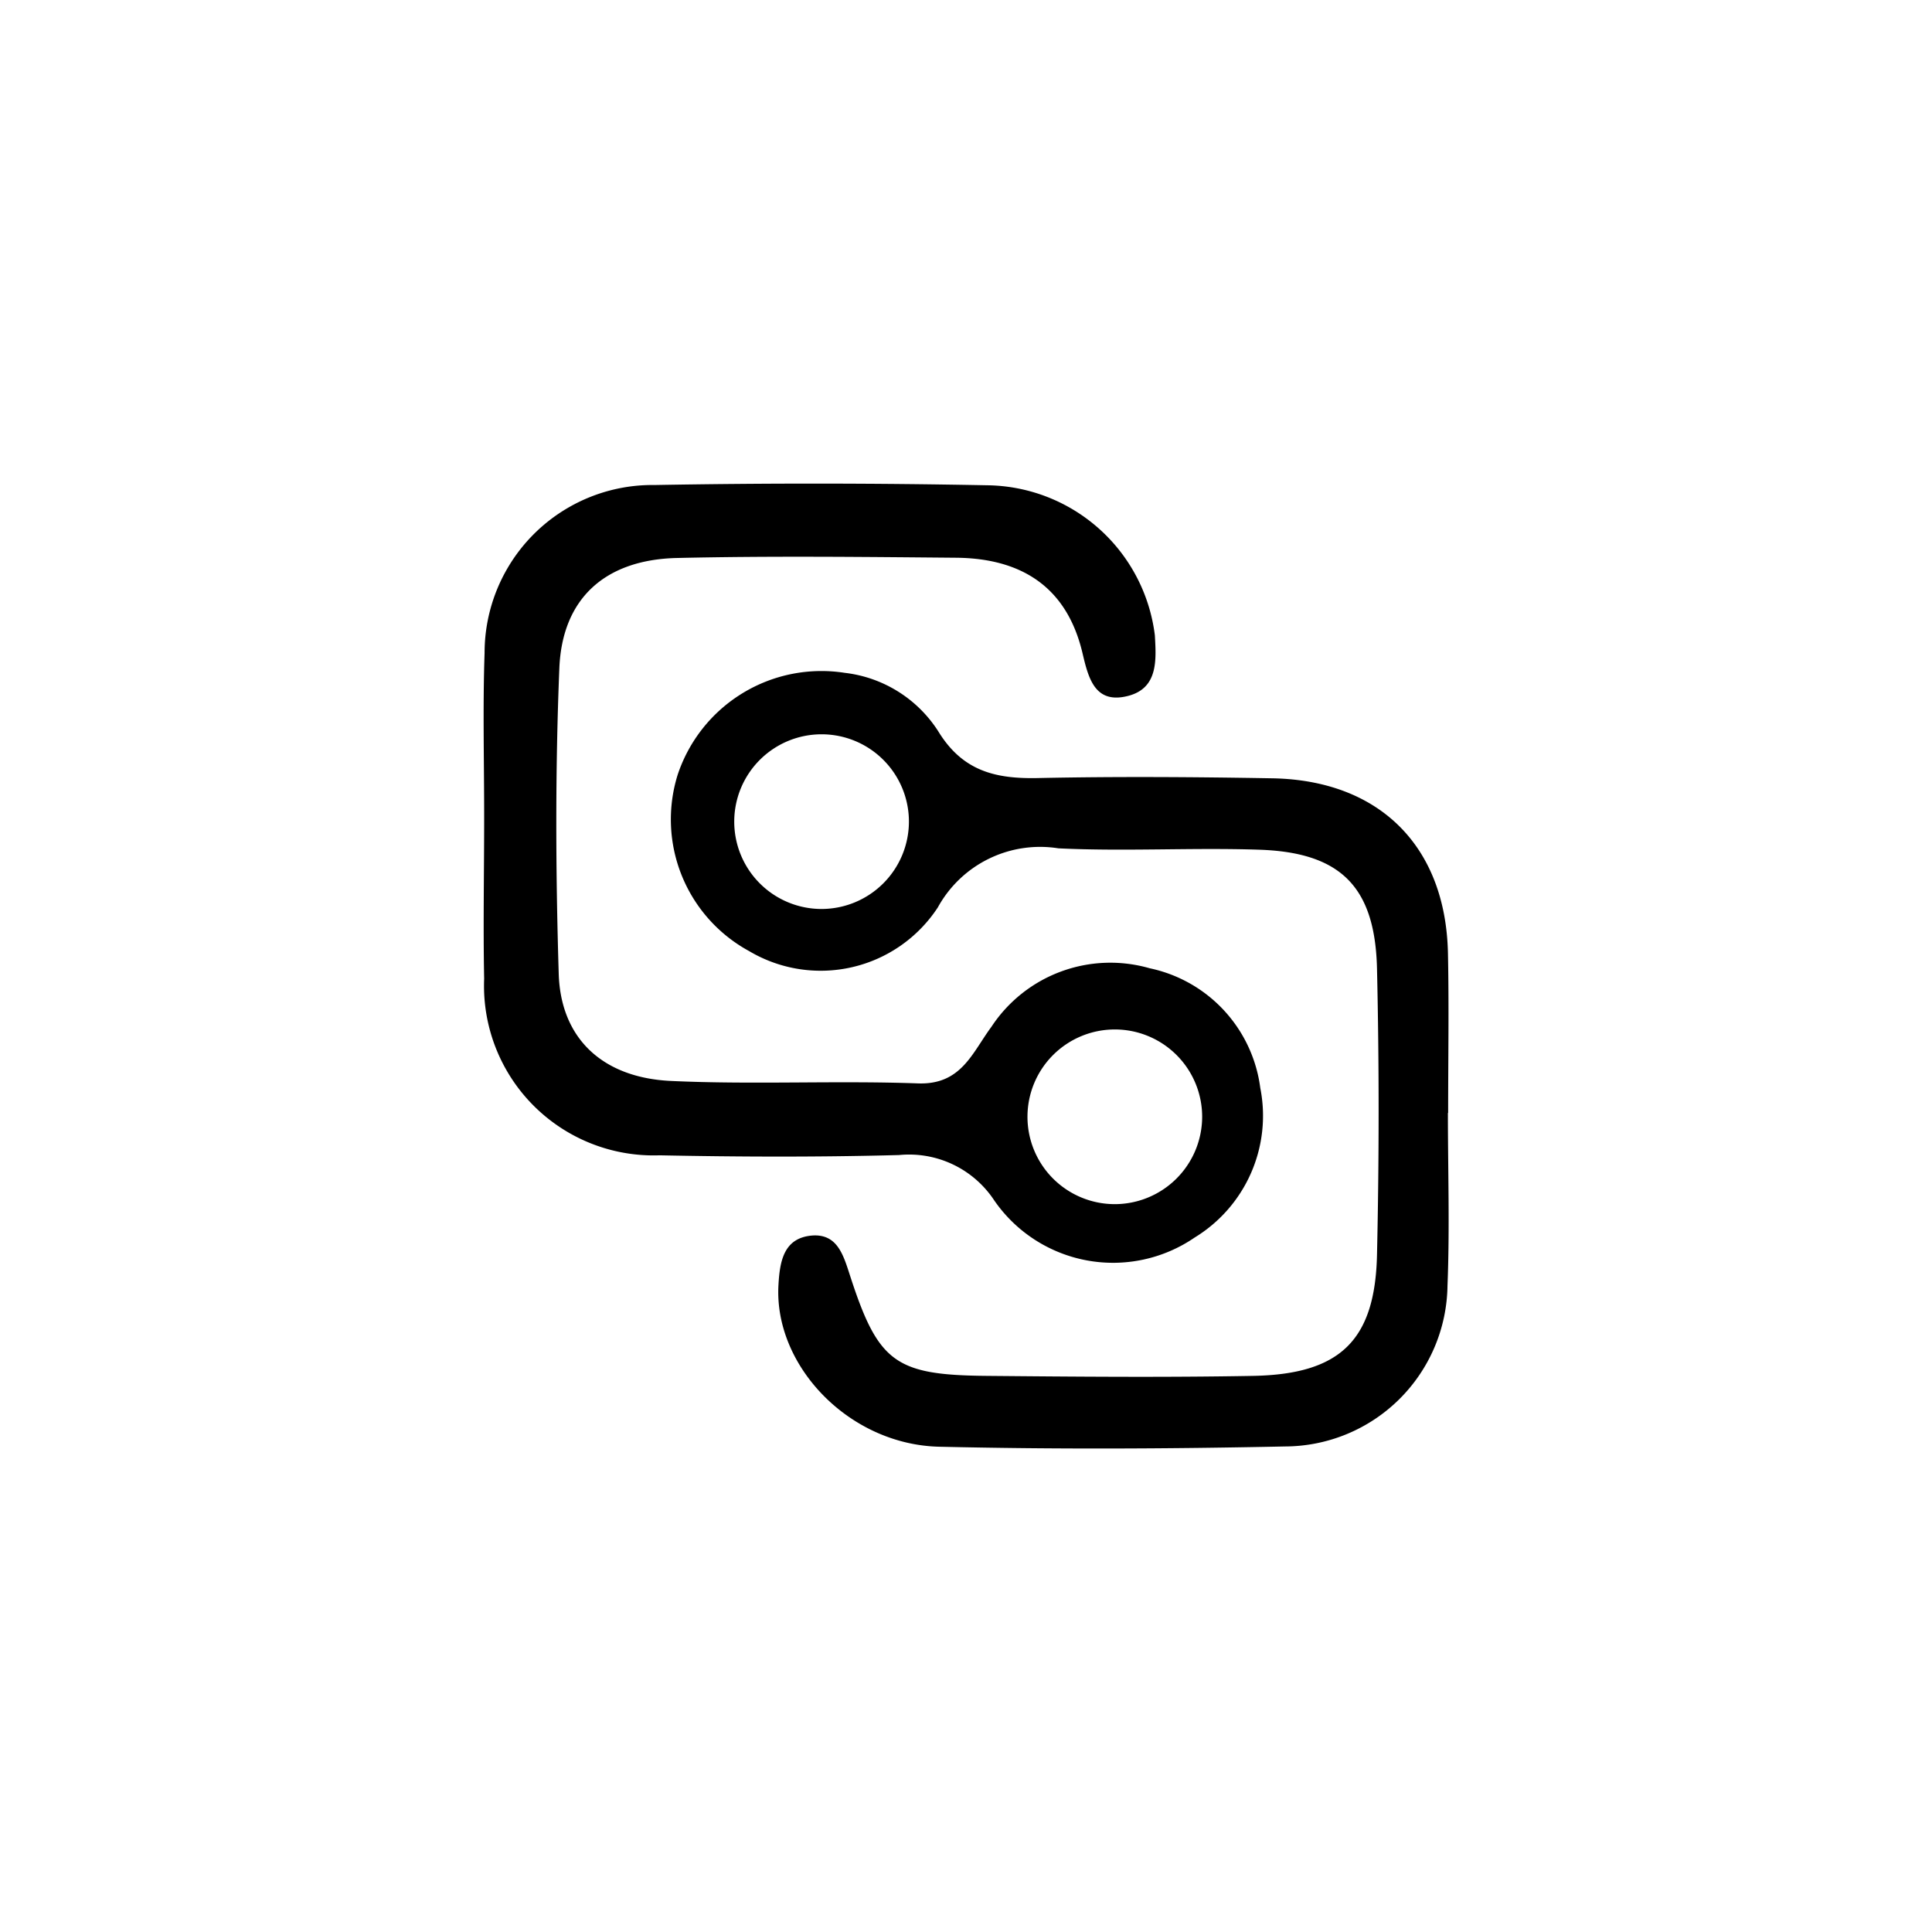<svg xmlns="http://www.w3.org/2000/svg" width="72" height="72" viewBox="0 0 72 72">
  <defs>
    <style>
      .cls-1 {
        fill-rule: evenodd;
      }
    </style>
  </defs>
  <path id="形状_14" data-name="形状 14" class="cls-1" d="M979.974,1072.46h0.009c0-1.99.034-3.97-.007-5.95-0.083-3.98-2.545-6.45-6.55-6.52-2.9-.05-5.791-0.07-8.685-0.01-1.6.04-2.847-.24-3.765-1.75a4.793,4.793,0,0,0-3.477-2.17,5.646,5.646,0,0,0-6.23,3.8,5.586,5.586,0,0,0,2.665,6.57,5.218,5.218,0,0,0,7.032-1.63,4.348,4.348,0,0,1,4.494-2.2c2.475,0.12,4.963-.03,7.442.05,3.064,0.09,4.36,1.37,4.43,4.44,0.081,3.55.079,7.11,0,10.65-0.069,3.2-1.375,4.46-4.617,4.52-3.307.06-6.617,0.03-9.925,0-3.432-.03-4.052-0.5-5.114-3.79-0.244-.76-0.483-1.51-1.4-1.44-1.057.09-1.2,0.96-1.25,1.84-0.175,3.01,2.628,5.95,5.987,6.03,4.3,0.1,8.6.08,12.9-.01a6.074,6.074,0,0,0,6.046-5.99C980.045,1076.75,979.974,1074.6,979.974,1072.46Zm-23.348-7.6a3.255,3.255,0,1,1,3.262-3.26A3.261,3.261,0,0,1,956.626,1064.86Zm16.356,6.67a5.245,5.245,0,0,0-4.119-4.46,5.305,5.305,0,0,0-5.9,2.18c-0.719.97-1.123,2.17-2.74,2.11-3.056-.11-6.122.05-9.176-0.09-2.57-.11-4.135-1.58-4.21-3.99-0.116-3.8-.131-7.6.023-11.39,0.105-2.61,1.712-4.04,4.359-4.11,3.472-.08,6.947-0.04,10.42-0.01,2.42,0.02,4.125,1.07,4.714,3.54,0.22,0.93.454,1.93,1.7,1.61,1.132-.29,1.051-1.35,1-2.26a6.372,6.372,0,0,0-6.236-5.59q-6.2-.12-12.4-0.01a6.257,6.257,0,0,0-6.343,6.26c-0.071,2.06-.013,4.13-0.016,6.19,0,1.98-.04,3.97,0,5.95a6.32,6.32,0,0,0,6.534,6.58c2.976,0.06,5.956.07,8.931-.01a3.8,3.8,0,0,1,3.544,1.69,5.38,5.38,0,0,0,7.476,1.38A5.315,5.315,0,0,0,972.982,1071.53Zm-5.428,4.33a3.255,3.255,0,1,1,3.262-3.26A3.261,3.261,0,0,1,967.554,1075.86Z" transform="translate(-926.015 -1030.985)"/>
</svg>
